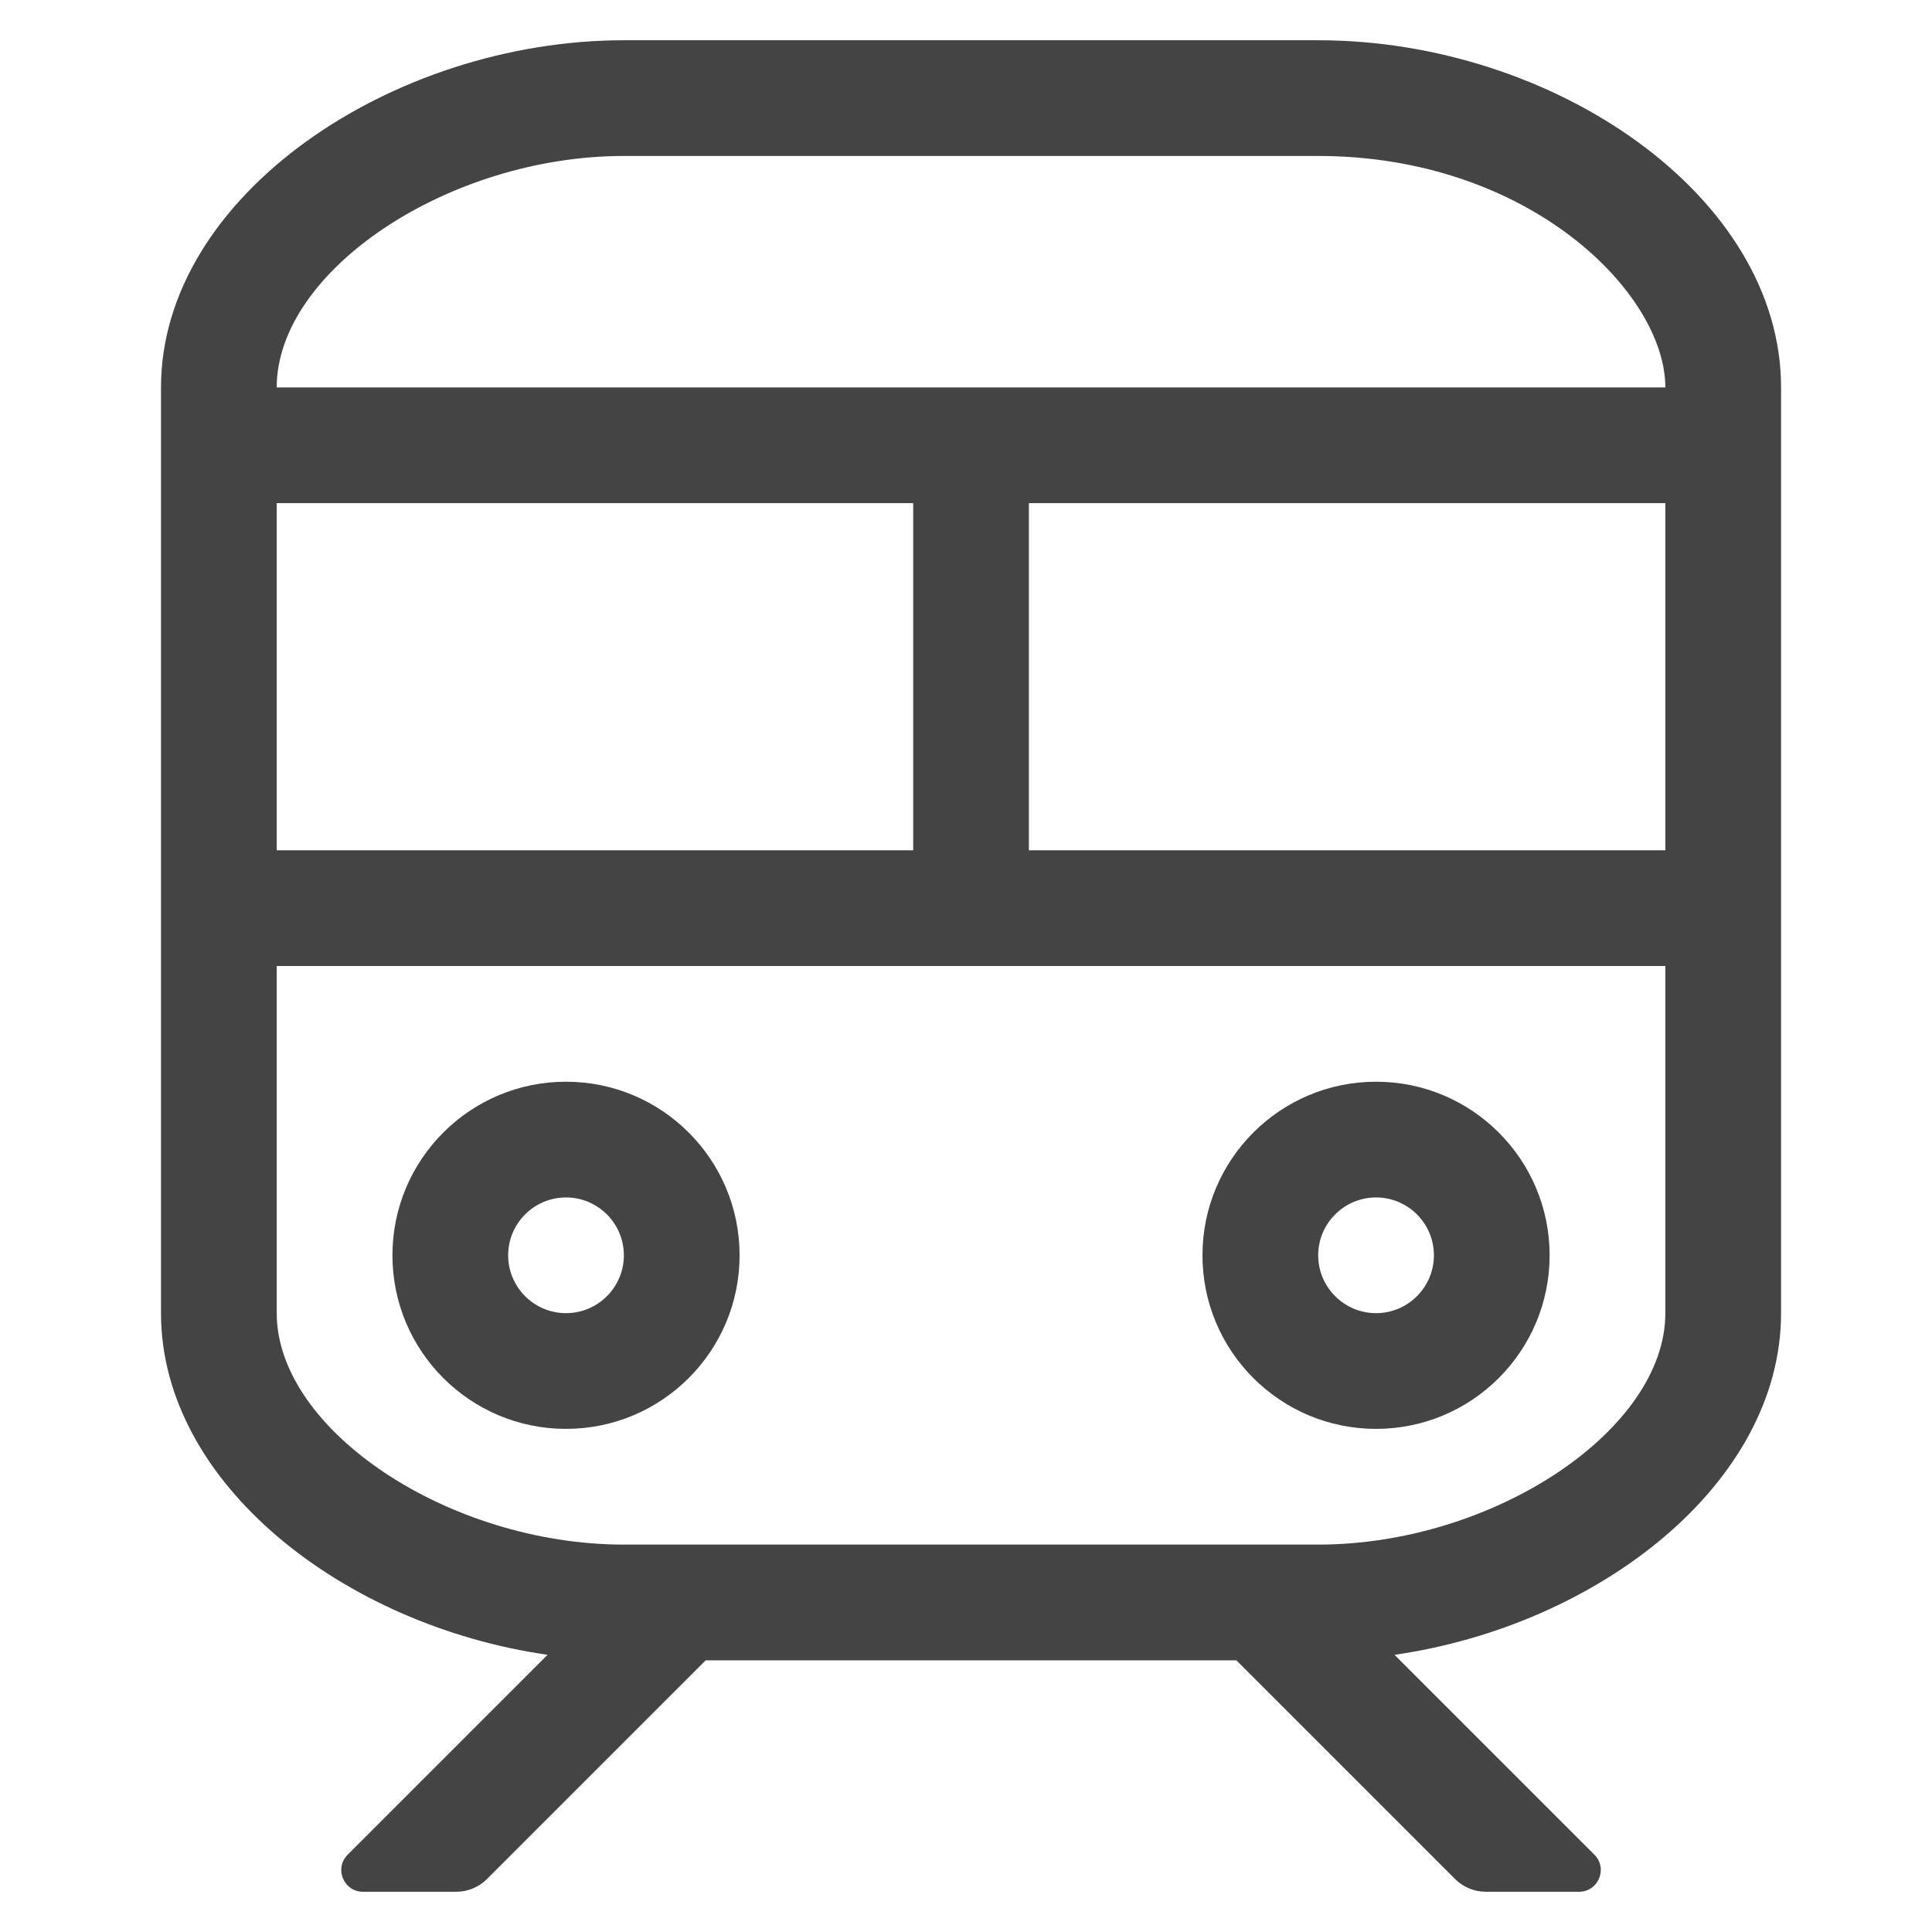 <?xml version="1.0" encoding="UTF-8"?>
<svg width="48px" height="48px" viewBox="0 0 48 48" version="1.1" xmlns="http://www.w3.org/2000/svg" xmlns:xlink="http://www.w3.org/1999/xlink">
    <title>Artboard</title>
    <g id="Artboard" stroke="none" stroke-width="1" fill="none" fill-rule="evenodd">
        <g id="subway-light" transform="translate(4, 1)" fill="#444444" fill-rule="nonzero">
            <path d="M10.062,34.5 C12.444,34.5 14.375,32.569 14.375,30.188 C14.375,27.806 12.444,25.875 10.062,25.875 C7.681,25.875 5.75,27.806 5.75,30.188 C5.75,32.569 7.681,34.5 10.062,34.5 Z M10.062,28.75 C10.855,28.75 11.5,29.395 11.5,30.188 C11.5,30.98 10.855,31.625 10.062,31.625 C9.27,31.625 8.625,30.98 8.625,30.188 C8.625,29.395 9.27,28.75 10.062,28.75 Z M30.188,34.5 C32.569,34.5 34.5,32.569 34.5,30.188 C34.5,27.806 32.569,25.875 30.188,25.875 C27.806,25.875 25.875,27.806 25.875,30.188 C25.875,32.569 27.806,34.5 30.188,34.5 Z M30.188,28.75 C30.98,28.75 31.625,29.395 31.625,30.188 C31.625,30.98 30.98,31.625 30.188,31.625 C29.395,31.625 28.75,30.98 28.75,30.188 C28.75,29.395 29.395,28.75 30.188,28.75 Z M28.75,0 L11.5,0 C5.75,0 0,3.862 0,8.625 L0,31.625 C0,35.863 4.551,39.387 9.604,40.113 L4.637,45.08 C4.298,45.419 4.538,46 5.018,46 L7.336,46 C7.622,46 7.896,45.887 8.099,45.684 L13.533,40.25 L26.717,40.25 L32.151,45.684 C32.353,45.886 32.628,46 32.914,46 L35.231,46 C35.712,46 35.952,45.419 35.613,45.08 L30.646,40.113 C35.699,39.387 40.25,35.863 40.25,31.625 L40.25,8.625 C40.25,3.862 34.59,0 28.75,0 Z M2.875,11.5 L18.688,11.5 L18.688,20.125 L2.875,20.125 L2.875,11.5 Z M37.375,31.625 C37.375,34.527 33.103,37.375 28.75,37.375 L11.5,37.375 C7.147,37.375 2.875,34.527 2.875,31.625 L2.875,23 L37.375,23 L37.375,31.625 Z M37.375,20.125 L21.562,20.125 L21.562,11.5 L37.375,11.5 L37.375,20.125 Z M2.875,8.625 C2.875,5.723 7.147,2.875 11.5,2.875 L28.75,2.875 C33.982,2.875 37.375,6.278 37.375,8.625 L2.875,8.625 Z" id="Shape"></path>
        </g>
    </g>
</svg>